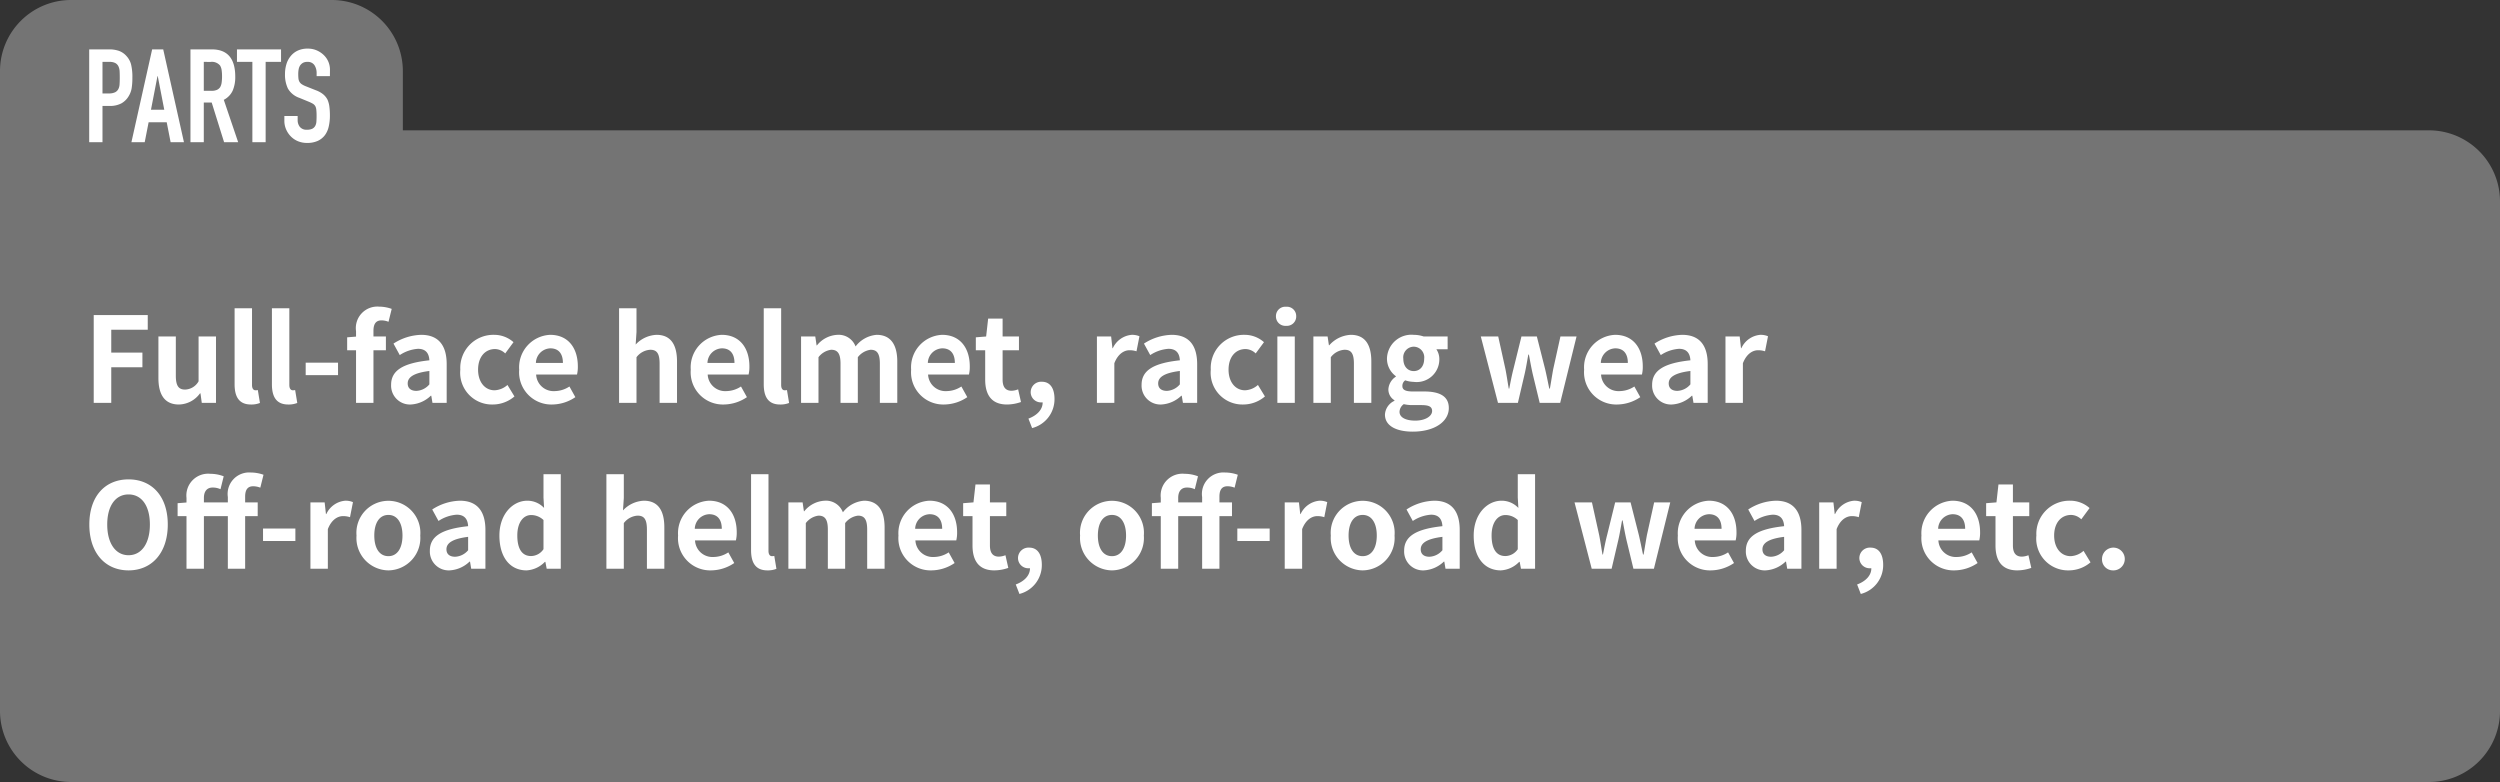 <svg xmlns="http://www.w3.org/2000/svg" width="211" height="66" viewBox="0 0 211 66">
  <rect x="0" y="0" width="211" height="66" fill="#333333" stroke="none"/>
  <g id="グループ_140" data-name="グループ 140" transform="translate(-7598 -10405)">
    <path id="パス_3718" data-name="パス 3718" d="M6,0H205a6,6,0,0,1,6,6V49a6,6,0,0,1-6,6H6a6,6,0,0,1-6-6V6A6,6,0,0,1,6,0Z" transform="translate(7598 10416)" fill="#747474"/>
    <path id="パス_3724" data-name="パス 3724" d="M.91,0H2.39V-3H5.02V-4.24H2.39V-6.17H5.47V-7.41H.91ZM8.1.14A2.247,2.247,0,0,0,9.88-.8h.04l.11.8h1.2V-5.6H9.76v3.78a1.349,1.349,0,0,1-1.14.7c-.54,0-.78-.31-.78-1.17V-5.6H6.37v3.5C6.37-.7,6.89.14,8.1.14Zm6.08,0a1.963,1.963,0,0,0,.76-.13l-.18-1.09a.828.828,0,0,1-.2.02c-.14,0-.29-.11-.29-.45V-7.98H12.8v6.41C12.8-.53,13.16.14,14.18.14Zm3.15,0a1.963,1.963,0,0,0,.76-.13l-.18-1.09a.828.828,0,0,1-.2.02c-.14,0-.29-.11-.29-.45V-7.98H15.95v6.41C15.95-.53,16.31.14,17.33.14ZM18.8-2.34h2.73V-3.39H18.8ZM23.05,0h1.47V-4.44h1.05V-5.6H24.52v-.48c0-.62.24-.88.68-.88a1.594,1.594,0,0,1,.59.12l.27-1.09A3.2,3.2,0,0,0,25-8.12a1.816,1.816,0,0,0-1.95,2.07v.46l-.75.06v1.09h.75Zm4.62.14A2.633,2.633,0,0,0,29.36-.6h.04l.1.6h1.2V-3.27c0-1.62-.73-2.47-2.15-2.47A4.474,4.474,0,0,0,26.21-5l.53.97a3.164,3.164,0,0,1,1.54-.53c.69,0,.93.42.96.97-2.26.24-3.23.87-3.23,2.07A1.591,1.591,0,0,0,27.67.14Zm.48-1.15c-.43,0-.74-.19-.74-.63,0-.5.46-.88,1.83-1.05v1.13A1.522,1.522,0,0,1,28.15-1.01ZM34.58.14a2.822,2.822,0,0,0,1.84-.68l-.59-.97a1.739,1.739,0,0,1-1.09.45c-.8,0-1.39-.68-1.39-1.74s.58-1.74,1.44-1.74a1.275,1.275,0,0,1,.85.37l.7-.95a2.448,2.448,0,0,0-1.63-.62A2.793,2.793,0,0,0,31.85-2.8,2.68,2.68,0,0,0,34.58.14Zm5.03,0a3.525,3.525,0,0,0,1.95-.62l-.5-.9a2.308,2.308,0,0,1-1.26.39,1.471,1.471,0,0,1-1.55-1.4H41.7a2.764,2.764,0,0,0,.07-.68c0-1.54-.8-2.67-2.34-2.67A2.744,2.744,0,0,0,36.82-2.8,2.719,2.719,0,0,0,39.61.14ZM38.23-3.37A1.26,1.26,0,0,1,39.45-4.6c.72,0,1.06.48,1.06,1.23ZM45.25,0h1.47V-3.85a1.574,1.574,0,0,1,1.16-.63c.55,0,.79.3.79,1.17V0h1.47V-3.49c0-1.41-.52-2.25-1.73-2.25a2.549,2.549,0,0,0-1.76.82l.07-1.05V-7.98H45.25Zm8.84.14a3.525,3.525,0,0,0,1.95-.62l-.5-.9a2.308,2.308,0,0,1-1.26.39,1.471,1.471,0,0,1-1.55-1.4h3.45a2.764,2.764,0,0,0,.07-.68c0-1.54-.8-2.67-2.34-2.67A2.744,2.744,0,0,0,51.3-2.8,2.719,2.719,0,0,0,54.09.14ZM52.71-3.37A1.26,1.26,0,0,1,53.93-4.6c.72,0,1.06.48,1.06,1.23ZM58.84.14A1.963,1.963,0,0,0,59.6.01l-.18-1.09a.828.828,0,0,1-.2.02c-.14,0-.29-.11-.29-.45V-7.98H57.46v6.41C57.46-.53,57.82.14,58.84.14ZM60.61,0h1.47V-3.85a1.6,1.6,0,0,1,1.07-.63c.53,0,.79.3.79,1.17V0H65.4V-3.85a1.634,1.634,0,0,1,1.08-.63c.53,0,.78.3.78,1.17V0h1.47V-3.49c0-1.41-.55-2.25-1.74-2.25a2.484,2.484,0,0,0-1.78.98,1.524,1.524,0,0,0-1.54-.98,2.358,2.358,0,0,0-1.72.89h-.03l-.11-.75h-1.2ZM72.69.14a3.526,3.526,0,0,0,1.95-.62l-.5-.9a2.308,2.308,0,0,1-1.26.39,1.471,1.471,0,0,1-1.55-1.4h3.45a2.764,2.764,0,0,0,.07-.68c0-1.54-.8-2.67-2.34-2.67A2.744,2.744,0,0,0,69.9-2.8,2.719,2.719,0,0,0,72.69.14ZM71.31-3.37A1.26,1.26,0,0,1,72.53-4.6c.72,0,1.06.48,1.06,1.23ZM77.99.14a3.619,3.619,0,0,0,1.18-.21l-.24-1.07a1.636,1.636,0,0,1-.55.12c-.5,0-.76-.3-.76-.94V-4.44H79V-5.6H77.62V-7.11H76.4L76.23-5.6l-.87.07v1.09h.79v2.48C76.15-.71,76.66.14,77.99.14Zm2.12,1.99A2.512,2.512,0,0,0,82-.33c0-.91-.38-1.45-1.06-1.45a.884.884,0,0,0-.95.87.863.863,0,0,0,.92.87H81c.01.56-.42,1.08-1.2,1.37ZM85.58,0h1.47V-3.34c.31-.81.84-1.1,1.28-1.1a1.871,1.871,0,0,1,.59.09l.25-1.27a1.584,1.584,0,0,0-.66-.12,1.94,1.94,0,0,0-1.59,1.13h-.03l-.11-.99h-1.2Zm5.43.14A2.633,2.633,0,0,0,92.7-.6h.04l.1.6h1.2V-3.27c0-1.62-.73-2.47-2.15-2.47A4.474,4.474,0,0,0,89.55-5l.53.97a3.164,3.164,0,0,1,1.54-.53c.69,0,.93.42.96.97-2.26.24-3.23.87-3.23,2.07A1.591,1.591,0,0,0,91.01.14Zm.48-1.15c-.43,0-.74-.19-.74-.63,0-.5.46-.88,1.83-1.05v1.13A1.522,1.522,0,0,1,91.49-1.01ZM97.92.14a2.822,2.822,0,0,0,1.84-.68l-.59-.97a1.739,1.739,0,0,1-1.09.45c-.8,0-1.39-.68-1.39-1.74s.58-1.74,1.44-1.74a1.275,1.275,0,0,1,.85.37l.7-.95a2.448,2.448,0,0,0-1.63-.62A2.793,2.793,0,0,0,95.19-2.8,2.68,2.68,0,0,0,97.92.14ZM100.81,0h1.47V-5.6h-1.47Zm.74-6.5a.788.788,0,0,0,.85-.81.786.786,0,0,0-.85-.8.789.789,0,0,0-.86.8A.791.791,0,0,0,101.55-6.5Zm2.3,6.5h1.47V-3.85a1.574,1.574,0,0,1,1.16-.63c.55,0,.79.3.79,1.17V0h1.47V-3.49c0-1.41-.52-2.25-1.73-2.25a2.581,2.581,0,0,0-1.82.88h-.03l-.11-.74h-1.2Zm8.38,2.43c1.87,0,3.05-.86,3.05-1.99,0-.98-.74-1.4-2.09-1.4h-.95c-.66,0-.88-.16-.88-.46a.57.57,0,0,1,.24-.48,2.385,2.385,0,0,0,.72.13,1.912,1.912,0,0,0,2.16-1.9,1.479,1.479,0,0,0-.25-.85h.95V-5.6h-2.02a2.634,2.634,0,0,0-.84-.14,2.062,2.062,0,0,0-2.26,2.02,1.835,1.835,0,0,0,.75,1.47v.04a1.373,1.373,0,0,0-.63,1.05,1.061,1.061,0,0,0,.51.94v.05a1.36,1.36,0,0,0-.8,1.16C109.89,1.98,110.91,2.43,112.23,2.43Zm.09-5.11c-.49,0-.88-.37-.88-1.04a.9.9,0,0,1,.88-1.02.9.9,0,0,1,.88,1.02C113.2-3.05,112.81-2.68,112.32-2.68Zm.13,4.18c-.81,0-1.33-.27-1.33-.74a.826.826,0,0,1,.36-.65,3.161,3.161,0,0,0,.78.08h.68c.6,0,.93.1.93.5C113.87,1.13,113.29,1.5,112.45,1.5ZM119.43,0h1.68l.57-2.44c.12-.52.2-1.04.31-1.63h.05c.11.59.2,1.1.32,1.63L122.95,0h1.73l1.38-5.6H124.7l-.61,2.76c-.1.55-.18,1.08-.28,1.64h-.05c-.12-.56-.22-1.09-.35-1.64l-.7-2.76h-1.3l-.68,2.76c-.14.54-.24,1.08-.35,1.64h-.04c-.1-.56-.17-1.09-.28-1.64l-.61-2.76h-1.47Zm10.06.14a3.525,3.525,0,0,0,1.95-.62l-.5-.9a2.308,2.308,0,0,1-1.26.39,1.471,1.471,0,0,1-1.55-1.4h3.45a2.764,2.764,0,0,0,.07-.68c0-1.54-.8-2.67-2.34-2.67A2.744,2.744,0,0,0,126.7-2.8,2.719,2.719,0,0,0,129.49.14Zm-1.38-3.51a1.26,1.26,0,0,1,1.22-1.23c.72,0,1.06.48,1.06,1.23ZM134.1.14a2.633,2.633,0,0,0,1.69-.74h.04l.1.6h1.2V-3.27c0-1.62-.73-2.47-2.15-2.47a4.474,4.474,0,0,0-2.34.74l.53.97a3.164,3.164,0,0,1,1.54-.53c.69,0,.93.42.96.97-2.26.24-3.23.87-3.23,2.07A1.591,1.591,0,0,0,134.1.14Zm.48-1.15c-.43,0-.74-.19-.74-.63,0-.5.46-.88,1.83-1.05v1.13A1.522,1.522,0,0,1,134.58-1.01ZM138.63,0h1.47V-3.34c.31-.81.84-1.1,1.28-1.1a1.871,1.871,0,0,1,.59.09l.25-1.27a1.584,1.584,0,0,0-.66-.12,1.94,1.94,0,0,0-1.59,1.13h-.03l-.11-.99h-1.2ZM3.85,14.14c1.96,0,3.31-1.47,3.31-3.87S5.81,6.46,3.85,6.46.54,7.86.54,10.27,1.89,14.14,3.85,14.14Zm0-1.28c-1.1,0-1.8-1.01-1.8-2.59s.7-2.54,1.8-2.54,1.8.95,1.8,2.54S4.95,12.86,3.85,12.86ZM12.23,14h1.46V9.56h1.06V8.4H13.69V7.92c0-.62.24-.88.68-.88a1.644,1.644,0,0,1,.6.12l.27-1.09a3.21,3.21,0,0,0-1.07-.19,1.814,1.814,0,0,0-1.94,2.07V8.4H10.21V8.02c0-.58.29-.87.72-.87a1.523,1.523,0,0,1,.68.14l.27-1.09a3.1,3.1,0,0,0-1.12-.21A1.838,1.838,0,0,0,8.74,8.02v.39l-.75.06V9.56h.75V14h1.47V9.56h2.02Zm2.97-2.34h2.73V10.61H15.2Zm4,2.34h1.47V10.66c.31-.81.84-1.1,1.28-1.1a1.871,1.871,0,0,1,.59.09l.25-1.27a1.584,1.584,0,0,0-.66-.12,1.94,1.94,0,0,0-1.59,1.13h-.03L20.4,8.4H19.2Zm6.58.14a2.732,2.732,0,0,0,2.69-2.94,2.7,2.7,0,1,0-5.38,0A2.732,2.732,0,0,0,25.78,14.14Zm0-1.2c-.76,0-1.19-.68-1.19-1.74s.43-1.74,1.19-1.74,1.19.69,1.19,1.74S26.54,12.94,25.78,12.94Zm5.16,1.2a2.633,2.633,0,0,0,1.69-.74h.04l.1.6h1.2V10.73c0-1.62-.73-2.47-2.15-2.47A4.474,4.474,0,0,0,29.48,9l.53.97a3.164,3.164,0,0,1,1.54-.53c.69,0,.93.42.96.97-2.26.24-3.23.87-3.23,2.07A1.591,1.591,0,0,0,30.94,14.14Zm.48-1.15c-.43,0-.74-.19-.74-.63,0-.5.46-.88,1.83-1.05v1.13A1.522,1.522,0,0,1,31.42,12.99Zm6.02,1.15a2.323,2.323,0,0,0,1.55-.72h.04l.11.58h1.19V6.02H38.87V7.99l.05.88a1.927,1.927,0,0,0-1.42-.61c-1.21,0-2.35,1.12-2.35,2.94C35.15,13.04,36.05,14.14,37.44,14.14Zm.38-1.21c-.74,0-1.16-.58-1.16-1.74,0-1.12.53-1.72,1.16-1.72a1.51,1.51,0,0,1,1.05.42v2.46A1.274,1.274,0,0,1,37.82,12.93ZM44.18,14h1.47V10.15a1.574,1.574,0,0,1,1.16-.63c.55,0,.79.3.79,1.17V14h1.47V10.51c0-1.41-.52-2.25-1.73-2.25a2.549,2.549,0,0,0-1.76.82l.07-1.05V6.02H44.18Zm8.84.14a3.526,3.526,0,0,0,1.95-.62l-.5-.9a2.308,2.308,0,0,1-1.26.39,1.471,1.471,0,0,1-1.55-1.4h3.45a2.764,2.764,0,0,0,.07-.68c0-1.54-.8-2.67-2.34-2.67a2.744,2.744,0,0,0-2.61,2.94A2.719,2.719,0,0,0,53.02,14.14Zm-1.38-3.51A1.26,1.26,0,0,1,52.86,9.4c.72,0,1.06.48,1.06,1.23Zm6.13,3.51a1.963,1.963,0,0,0,.76-.13l-.18-1.09a.828.828,0,0,1-.2.02c-.14,0-.29-.11-.29-.45V6.02H56.39v6.41C56.39,13.47,56.75,14.14,57.77,14.14ZM59.54,14h1.47V10.15a1.6,1.6,0,0,1,1.07-.63c.53,0,.79.3.79,1.17V14h1.46V10.15a1.634,1.634,0,0,1,1.08-.63c.53,0,.78.3.78,1.17V14h1.47V10.51c0-1.41-.55-2.25-1.74-2.25a2.484,2.484,0,0,0-1.78.98,1.524,1.524,0,0,0-1.54-.98,2.358,2.358,0,0,0-1.72.89h-.03l-.11-.75h-1.2Zm12.08.14a3.526,3.526,0,0,0,1.95-.62l-.5-.9a2.308,2.308,0,0,1-1.26.39,1.471,1.471,0,0,1-1.55-1.4h3.45a2.764,2.764,0,0,0,.07-.68c0-1.54-.8-2.67-2.34-2.67a2.744,2.744,0,0,0-2.61,2.94A2.719,2.719,0,0,0,71.62,14.14Zm-1.38-3.51A1.26,1.26,0,0,1,71.46,9.4c.72,0,1.06.48,1.06,1.23Zm6.68,3.51a3.619,3.619,0,0,0,1.18-.21l-.24-1.07a1.636,1.636,0,0,1-.55.12c-.5,0-.76-.3-.76-.94V9.56h1.38V8.4H76.55V6.89H75.33L75.16,8.4l-.87.07V9.56h.79v2.48C75.08,13.29,75.59,14.14,76.92,14.14Zm2.12,1.99a2.512,2.512,0,0,0,1.89-2.46c0-.91-.38-1.45-1.06-1.45a.884.884,0,0,0-.95.87.863.863,0,0,0,.92.87h.09c.01.56-.42,1.08-1.2,1.37Zm7.81-1.99a2.732,2.732,0,0,0,2.69-2.94,2.7,2.7,0,1,0-5.38,0A2.732,2.732,0,0,0,86.85,14.14Zm0-1.2c-.76,0-1.19-.68-1.19-1.74s.43-1.74,1.19-1.74,1.19.69,1.19,1.74S87.61,12.94,86.85,12.94ZM94.46,14h1.46V9.56h1.06V8.4H95.92V7.92c0-.62.24-.88.68-.88a1.644,1.644,0,0,1,.6.12l.27-1.09a3.21,3.21,0,0,0-1.07-.19,1.814,1.814,0,0,0-1.94,2.07V8.4H92.44V8.02c0-.58.29-.87.72-.87a1.523,1.523,0,0,1,.68.14l.27-1.09a3.1,3.1,0,0,0-1.12-.21,1.838,1.838,0,0,0-2.02,2.03v.39l-.75.06V9.56h.75V14h1.47V9.56h2.02Zm2.97-2.34h2.73V10.61H97.43Zm4,2.34h1.47V10.66c.31-.81.84-1.1,1.28-1.1a1.871,1.871,0,0,1,.59.09l.25-1.27a1.584,1.584,0,0,0-.66-.12,1.94,1.94,0,0,0-1.59,1.13h-.03l-.11-.99h-1.2Zm6.58.14a2.732,2.732,0,0,0,2.69-2.94,2.7,2.7,0,1,0-5.38,0A2.732,2.732,0,0,0,108.01,14.14Zm0-1.2c-.76,0-1.19-.68-1.19-1.74s.43-1.74,1.19-1.74,1.19.69,1.19,1.74S108.77,12.94,108.01,12.94Zm5.16,1.2a2.633,2.633,0,0,0,1.69-.74h.04l.1.6h1.2V10.73c0-1.62-.73-2.47-2.15-2.47a4.474,4.474,0,0,0-2.34.74l.53.97a3.164,3.164,0,0,1,1.54-.53c.69,0,.93.42.96.97-2.26.24-3.23.87-3.23,2.07A1.591,1.591,0,0,0,113.17,14.14Zm.48-1.15c-.43,0-.74-.19-.74-.63,0-.5.46-.88,1.83-1.05v1.13A1.522,1.522,0,0,1,113.65,12.99Zm6.02,1.15a2.323,2.323,0,0,0,1.55-.72h.04l.11.58h1.19V6.02H121.1V7.99l.05.88a1.927,1.927,0,0,0-1.42-.61c-1.21,0-2.35,1.12-2.35,2.94C117.38,13.04,118.28,14.14,119.67,14.14Zm.38-1.21c-.74,0-1.16-.58-1.16-1.74,0-1.12.53-1.72,1.16-1.72a1.51,1.51,0,0,1,1.05.42v2.46A1.274,1.274,0,0,1,120.05,12.93ZM127.34,14h1.68l.57-2.44c.12-.52.2-1.04.31-1.63h.05c.11.59.2,1.1.32,1.63l.59,2.44h1.73l1.38-5.6h-1.36L132,11.16c-.1.55-.18,1.08-.28,1.64h-.05c-.12-.56-.22-1.09-.35-1.64l-.7-2.76h-1.3l-.68,2.76c-.14.54-.24,1.08-.35,1.64h-.04c-.1-.56-.17-1.09-.28-1.64l-.61-2.76h-1.47Zm10.06.14a3.526,3.526,0,0,0,1.95-.62l-.5-.9a2.308,2.308,0,0,1-1.26.39,1.471,1.471,0,0,1-1.55-1.4h3.45a2.764,2.764,0,0,0,.07-.68c0-1.54-.8-2.67-2.34-2.67a2.744,2.744,0,0,0-2.61,2.94A2.719,2.719,0,0,0,137.4,14.14Zm-1.38-3.51a1.26,1.26,0,0,1,1.22-1.23c.72,0,1.06.48,1.06,1.23Zm5.99,3.51a2.633,2.633,0,0,0,1.69-.74h.04l.1.6h1.2V10.73c0-1.62-.73-2.47-2.15-2.47a4.474,4.474,0,0,0-2.34.74l.53.97a3.164,3.164,0,0,1,1.54-.53c.69,0,.93.42.96.97-2.26.24-3.23.87-3.23,2.07A1.591,1.591,0,0,0,142.01,14.14Zm.48-1.15c-.43,0-.74-.19-.74-.63,0-.5.46-.88,1.83-1.05v1.13A1.522,1.522,0,0,1,142.49,12.99ZM146.54,14h1.47V10.66c.31-.81.84-1.1,1.28-1.1a1.871,1.871,0,0,1,.59.09l.25-1.27a1.584,1.584,0,0,0-.66-.12,1.94,1.94,0,0,0-1.59,1.13h-.03l-.11-.99h-1.2Zm3.51,2.13a2.512,2.512,0,0,0,1.89-2.46c0-.91-.38-1.45-1.06-1.45a.884.884,0,0,0-.95.87.863.863,0,0,0,.92.87h.09c.01.56-.42,1.08-1.2,1.37Zm7.91-1.99a3.526,3.526,0,0,0,1.95-.62l-.5-.9a2.308,2.308,0,0,1-1.26.39,1.471,1.471,0,0,1-1.55-1.4h3.45a2.764,2.764,0,0,0,.07-.68c0-1.54-.8-2.67-2.34-2.67a2.744,2.744,0,0,0-2.61,2.94A2.719,2.719,0,0,0,157.96,14.14Zm-1.38-3.51A1.26,1.26,0,0,1,157.8,9.4c.72,0,1.06.48,1.06,1.23Zm6.68,3.51a3.619,3.619,0,0,0,1.18-.21l-.24-1.07a1.636,1.636,0,0,1-.55.12c-.5,0-.76-.3-.76-.94V9.56h1.38V8.4h-1.38V6.89h-1.22L161.5,8.4l-.87.07V9.56h.79v2.48C161.42,13.29,161.93,14.14,163.26,14.14Zm4.34,0a2.822,2.822,0,0,0,1.84-.68l-.59-.97a1.739,1.739,0,0,1-1.09.45c-.8,0-1.39-.68-1.39-1.74s.58-1.74,1.44-1.74a1.275,1.275,0,0,1,.85.37l.7-.95a2.448,2.448,0,0,0-1.63-.62,2.793,2.793,0,0,0-2.86,2.94A2.68,2.68,0,0,0,167.6,14.14Zm3.72,0a.961.961,0,1,0-.91-.96A.921.921,0,0,0,171.32,14.14Z" transform="translate(7605 10439)" fill="#fff"/>
    <path id="パス_3720" data-name="パス 3720" d="M6,0H28a6,6,0,0,1,6,6V18H0V6A6,6,0,0,1,6,0Z" transform="translate(7598 10405)" fill="#747474"/>
    <path id="パス_3721" data-name="パス 3721" d="M.528,0V-7.832H2.211a2.5,2.5,0,0,1,.814.121,1.562,1.562,0,0,1,.638.429,1.678,1.678,0,0,1,.4.721,4.506,4.506,0,0,1,.11,1.116,5.538,5.538,0,0,1-.061.891,1.863,1.863,0,0,1-.259.682,1.638,1.638,0,0,1-.616.6,2.073,2.073,0,0,1-1.012.214H1.65V0ZM1.65-6.776v2.662h.539a1.147,1.147,0,0,0,.528-.1.623.623,0,0,0,.275-.275,1,1,0,0,0,.1-.407q.016-.242.016-.539,0-.275-.011-.522A1.13,1.13,0,0,0,3-6.391a.625.625,0,0,0-.264-.286,1.048,1.048,0,0,0-.506-.1ZM6.864-2.739l-.55-2.838H6.292l-.55,2.838ZM4.092,0,5.841-7.832h.935L8.525,0H7.4l-.33-1.683H5.544L5.214,0ZM10.2-6.776v2.442h.638a1.129,1.129,0,0,0,.473-.082.643.643,0,0,0,.275-.236,1.075,1.075,0,0,0,.121-.38,3.649,3.649,0,0,0,.033-.522,3.649,3.649,0,0,0-.033-.523,1.046,1.046,0,0,0-.132-.39.893.893,0,0,0-.792-.308ZM9.075,0V-7.832h1.8q1.98,0,1.98,2.3a2.9,2.9,0,0,1-.214,1.177,1.663,1.663,0,0,1-.753.781L13.1,0H11.913L10.868-3.344H10.2V0ZM14.3,0V-6.776H13V-7.832H16.72v1.056h-1.3V0Zm6.545-5.577H19.723V-5.83a1.2,1.2,0,0,0-.181-.666.671.671,0,0,0-.611-.28.706.706,0,0,0-.374.088.738.738,0,0,0-.231.22.93.93,0,0,0-.121.325,2.119,2.119,0,0,0-.033.379,3.719,3.719,0,0,0,.016.385.731.731,0,0,0,.083.275.612.612,0,0,0,.193.209,1.768,1.768,0,0,0,.347.176l.858.341a2.127,2.127,0,0,1,.605.336,1.45,1.45,0,0,1,.363.446A2.082,2.082,0,0,1,20.8-3a5.933,5.933,0,0,1,.044.765,4.031,4.031,0,0,1-.1.919,1.935,1.935,0,0,1-.319.72,1.583,1.583,0,0,1-.6.484,2.134,2.134,0,0,1-.913.176,2,2,0,0,1-.759-.143,1.805,1.805,0,0,1-.6-.4,1.927,1.927,0,0,1-.4-.589A1.787,1.787,0,0,1,17-1.793v-.418h1.122v.352A.916.916,0,0,0,18.3-1.3a.707.707,0,0,0,.611.248.984.984,0,0,0,.445-.082.592.592,0,0,0,.248-.237.869.869,0,0,0,.1-.368q.016-.215.016-.479a4.742,4.742,0,0,0-.022-.506.871.871,0,0,0-.088-.319.618.618,0,0,0-.2-.2,2.608,2.608,0,0,0-.336-.165l-.8-.33a1.778,1.778,0,0,1-.973-.787,2.706,2.706,0,0,1-.247-1.227,2.845,2.845,0,0,1,.121-.836,1.9,1.9,0,0,1,.363-.682,1.664,1.664,0,0,1,.588-.457,1.964,1.964,0,0,1,.853-.17,1.861,1.861,0,0,1,.764.154,1.969,1.969,0,0,1,.6.407,1.7,1.7,0,0,1,.506,1.21Z" transform="translate(7605 10417)" fill="#fff"/>
  </g>
</svg>
